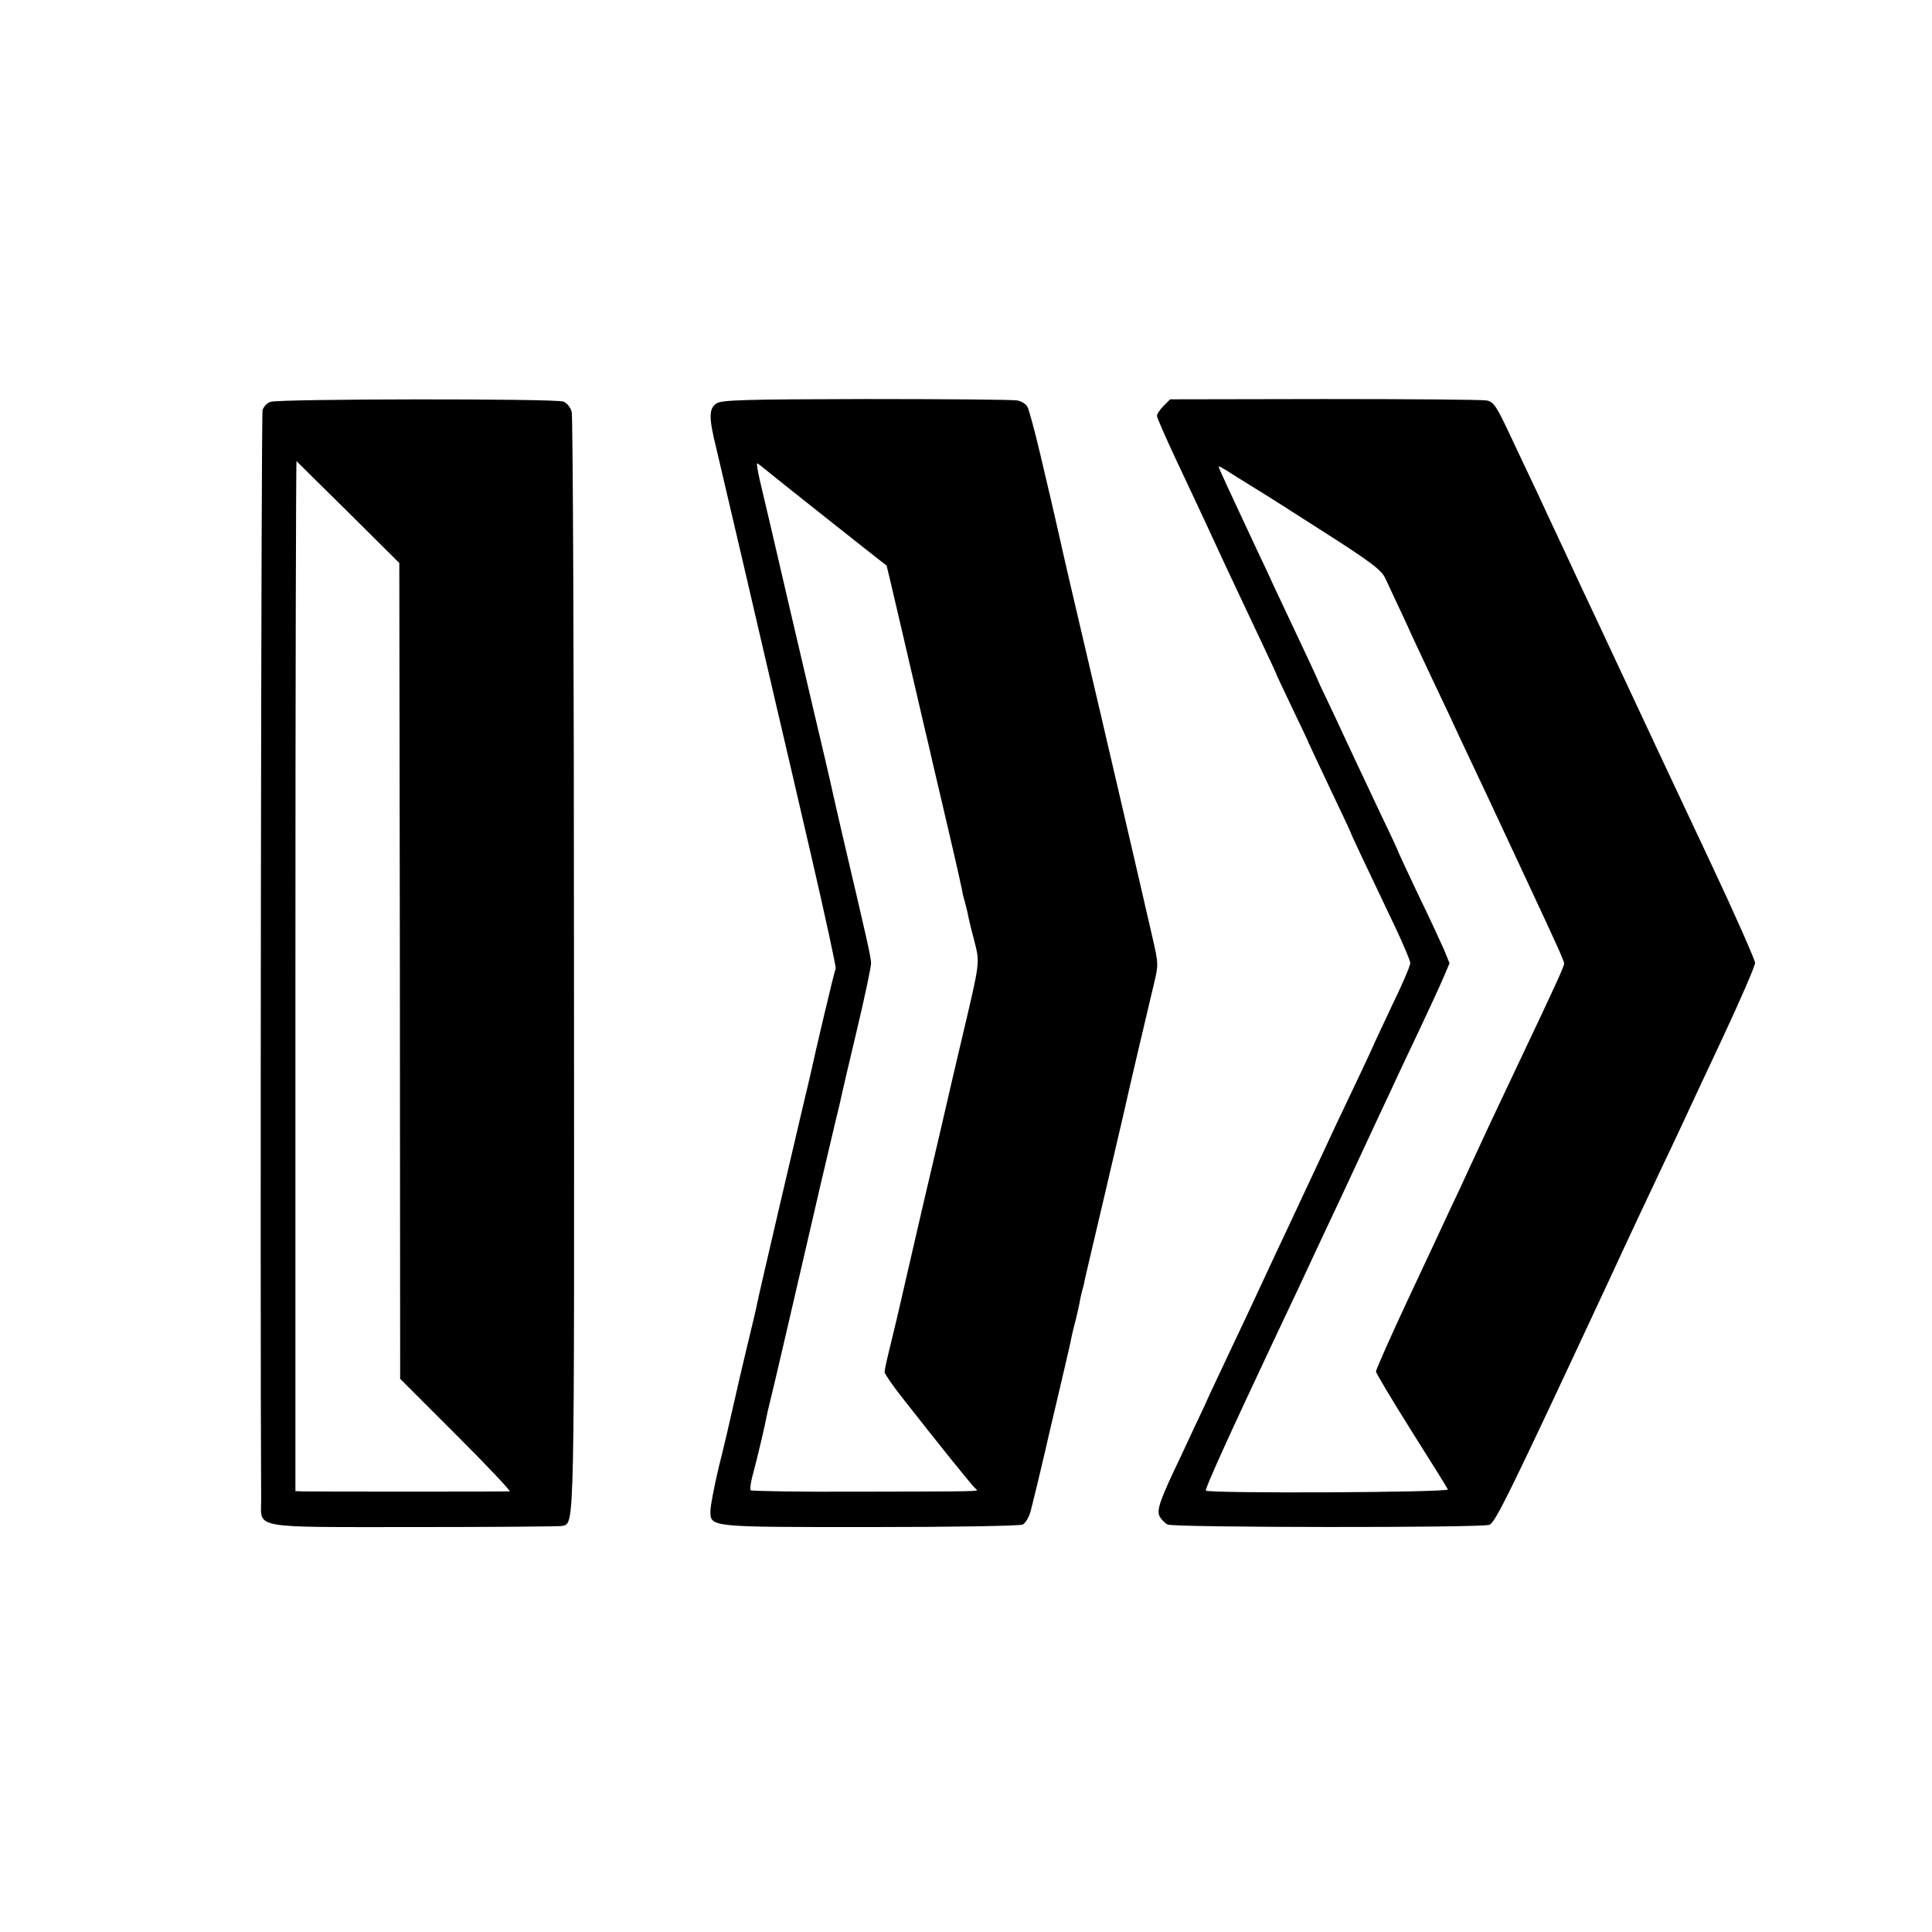 <?xml version="1.0" standalone="no"?>
<!DOCTYPE svg PUBLIC "-//W3C//DTD SVG 20010904//EN"
 "http://www.w3.org/TR/2001/REC-SVG-20010904/DTD/svg10.dtd">
<svg version="1.0" xmlns="http://www.w3.org/2000/svg"
 width="688pt" height="688pt" viewBox="0 0 688 688"
 preserveAspectRatio="xMidYMid meet">
<g transform="translate(0,688) scale(0.1,-0.1)"
fill="#000000" stroke="none">
<path d="M963 5449 c-12 -4 -24 -17 -28 -29 -5 -16 -9 -3224 -5 -3882 0 -103
-41 -96 546 -96 280 0 517 2 527 4 44 13 42 -42 41 1999 0 1067 -4 1953 -8
1968 -4 16 -17 32 -30 37 -29 11 -1013 10 -1043 -1z m278 -394 l181 -180 2
-1452 1 -1453 200 -200 c110 -110 195 -200 190 -201 -13 -1 -701 -1 -736 0
l-27 1 0 1836 c0 1009 2 1834 4 1832 1 -2 85 -84 185 -183z"/>
<path d="M2551 5443 c-27 -18 -27 -51 -1 -156 22 -93 149 -636 208 -892 22
-93 81 -347 131 -563 50 -216 89 -397 87 -401 -4 -6 -69 -281 -91 -382 -2 -8
-10 -44 -19 -80 -27 -113 -166 -709 -170 -732 -2 -12 -14 -62 -26 -112 -12
-49 -23 -97 -25 -105 -2 -8 -16 -67 -30 -130 -14 -63 -39 -170 -56 -237 -16
-68 -29 -136 -29 -152 0 -60 -10 -59 568 -59 293 0 535 4 544 9 10 5 22 26 28
47 9 33 57 234 65 272 2 8 20 85 40 170 20 85 39 166 41 180 3 14 10 43 16 65
5 22 12 51 14 65 3 14 7 33 10 42 3 9 6 25 8 35 2 10 34 146 71 303 37 157 68
292 70 300 6 30 85 367 103 441 18 75 18 75 -5 175 -12 54 -41 176 -62 269
-22 94 -76 328 -121 520 -121 515 -129 552 -151 650 -24 105 -18 80 -64 275
-20 85 -41 162 -46 171 -5 10 -21 20 -36 23 -16 3 -258 5 -540 5 -430 -1 -515
-3 -532 -16z m171 -232 c17 -15 425 -338 435 -345 1 -1 20 -82 43 -181 23 -99
55 -236 71 -305 16 -69 31 -134 34 -145 2 -11 25 -108 50 -215 41 -175 52
-222 71 -310 2 -14 7 -33 10 -42 3 -10 7 -28 10 -40 2 -13 12 -56 23 -96 21
-84 22 -71 -44 -352 -25 -107 -48 -203 -50 -214 -2 -10 -43 -186 -91 -390 -47
-204 -87 -378 -89 -386 -2 -8 -13 -53 -24 -100 -12 -47 -21 -90 -21 -96 0 -6
28 -47 62 -90 138 -176 253 -319 263 -326 13 -10 22 -9 -423 -10 -205 -1 -375
2 -379 5 -3 4 1 33 10 64 14 52 41 165 51 218 3 11 16 67 30 125 14 58 52 224
86 370 59 257 94 405 126 540 9 36 18 74 20 85 2 11 27 117 55 235 28 118 51
226 51 240 -1 24 -12 73 -97 435 -19 83 -37 159 -39 170 -2 11 -14 61 -25 110
-12 50 -67 284 -122 520 -55 237 -106 456 -114 488 -7 31 -11 57 -9 57 2 0 14
-9 26 -19z"/>
<path d="M4144 5435 c-13 -13 -24 -29 -24 -36 0 -6 31 -77 69 -158 38 -80 82
-175 99 -211 55 -119 99 -214 147 -315 72 -152 108 -229 110 -235 0 -3 27 -58
58 -124 31 -65 57 -119 57 -121 0 -1 34 -73 75 -160 41 -86 75 -158 75 -160 0
-3 46 -101 162 -344 27 -58 50 -112 50 -120 1 -9 -29 -78 -66 -154 -36 -77
-66 -140 -66 -142 0 -1 -30 -65 -66 -141 -37 -77 -95 -200 -129 -274 -35 -74
-84 -180 -110 -235 -26 -55 -60 -127 -75 -160 -33 -71 -95 -204 -155 -330 -23
-49 -53 -112 -65 -140 -13 -27 -50 -106 -82 -175 -79 -165 -90 -197 -78 -221
6 -10 18 -23 28 -28 21 -11 1117 -12 1146 -1 21 7 80 129 414 845 46 99 94
203 107 230 13 28 49 104 80 170 31 66 70 147 85 180 15 33 80 172 144 308 64
137 116 257 116 268 0 10 -70 169 -156 352 -188 400 -218 463 -299 637 -35 74
-84 180 -110 235 -26 55 -76 161 -110 235 -35 74 -82 176 -105 225 -24 50 -66
140 -95 201 -46 98 -56 113 -81 118 -16 3 -276 5 -578 5 l-549 -1 -23 -23z
m261 -254 c22 -14 52 -32 66 -41 14 -8 120 -75 235 -149 174 -111 213 -140
227 -170 9 -20 39 -83 66 -141 26 -58 67 -145 90 -194 23 -49 55 -116 71 -150
15 -33 51 -110 80 -171 52 -110 77 -163 143 -305 19 -41 54 -115 77 -165 78
-167 110 -237 110 -246 0 -10 -27 -70 -150 -329 -96 -202 -143 -303 -190 -405
-15 -33 -43 -94 -63 -135 -19 -41 -87 -187 -151 -323 -64 -137 -116 -254 -116
-261 0 -6 57 -101 126 -211 69 -109 128 -204 130 -209 4 -11 -851 -15 -862 -4
-4 5 83 197 246 543 60 126 117 248 155 330 18 39 51 108 73 155 38 82 70 150
148 318 20 42 49 104 64 137 118 249 144 306 162 348 l20 47 -21 51 c-12 27
-53 116 -92 196 -38 80 -69 147 -69 148 0 2 -26 59 -59 127 -32 68 -73 155
-91 193 -18 39 -57 121 -86 184 -30 62 -54 114 -54 116 0 1 -28 61 -61 131
-34 71 -74 158 -91 193 -16 35 -44 96 -63 135 -92 196 -135 289 -135 293 0 5
7 1 65 -36z"/>
</g>
</svg>

